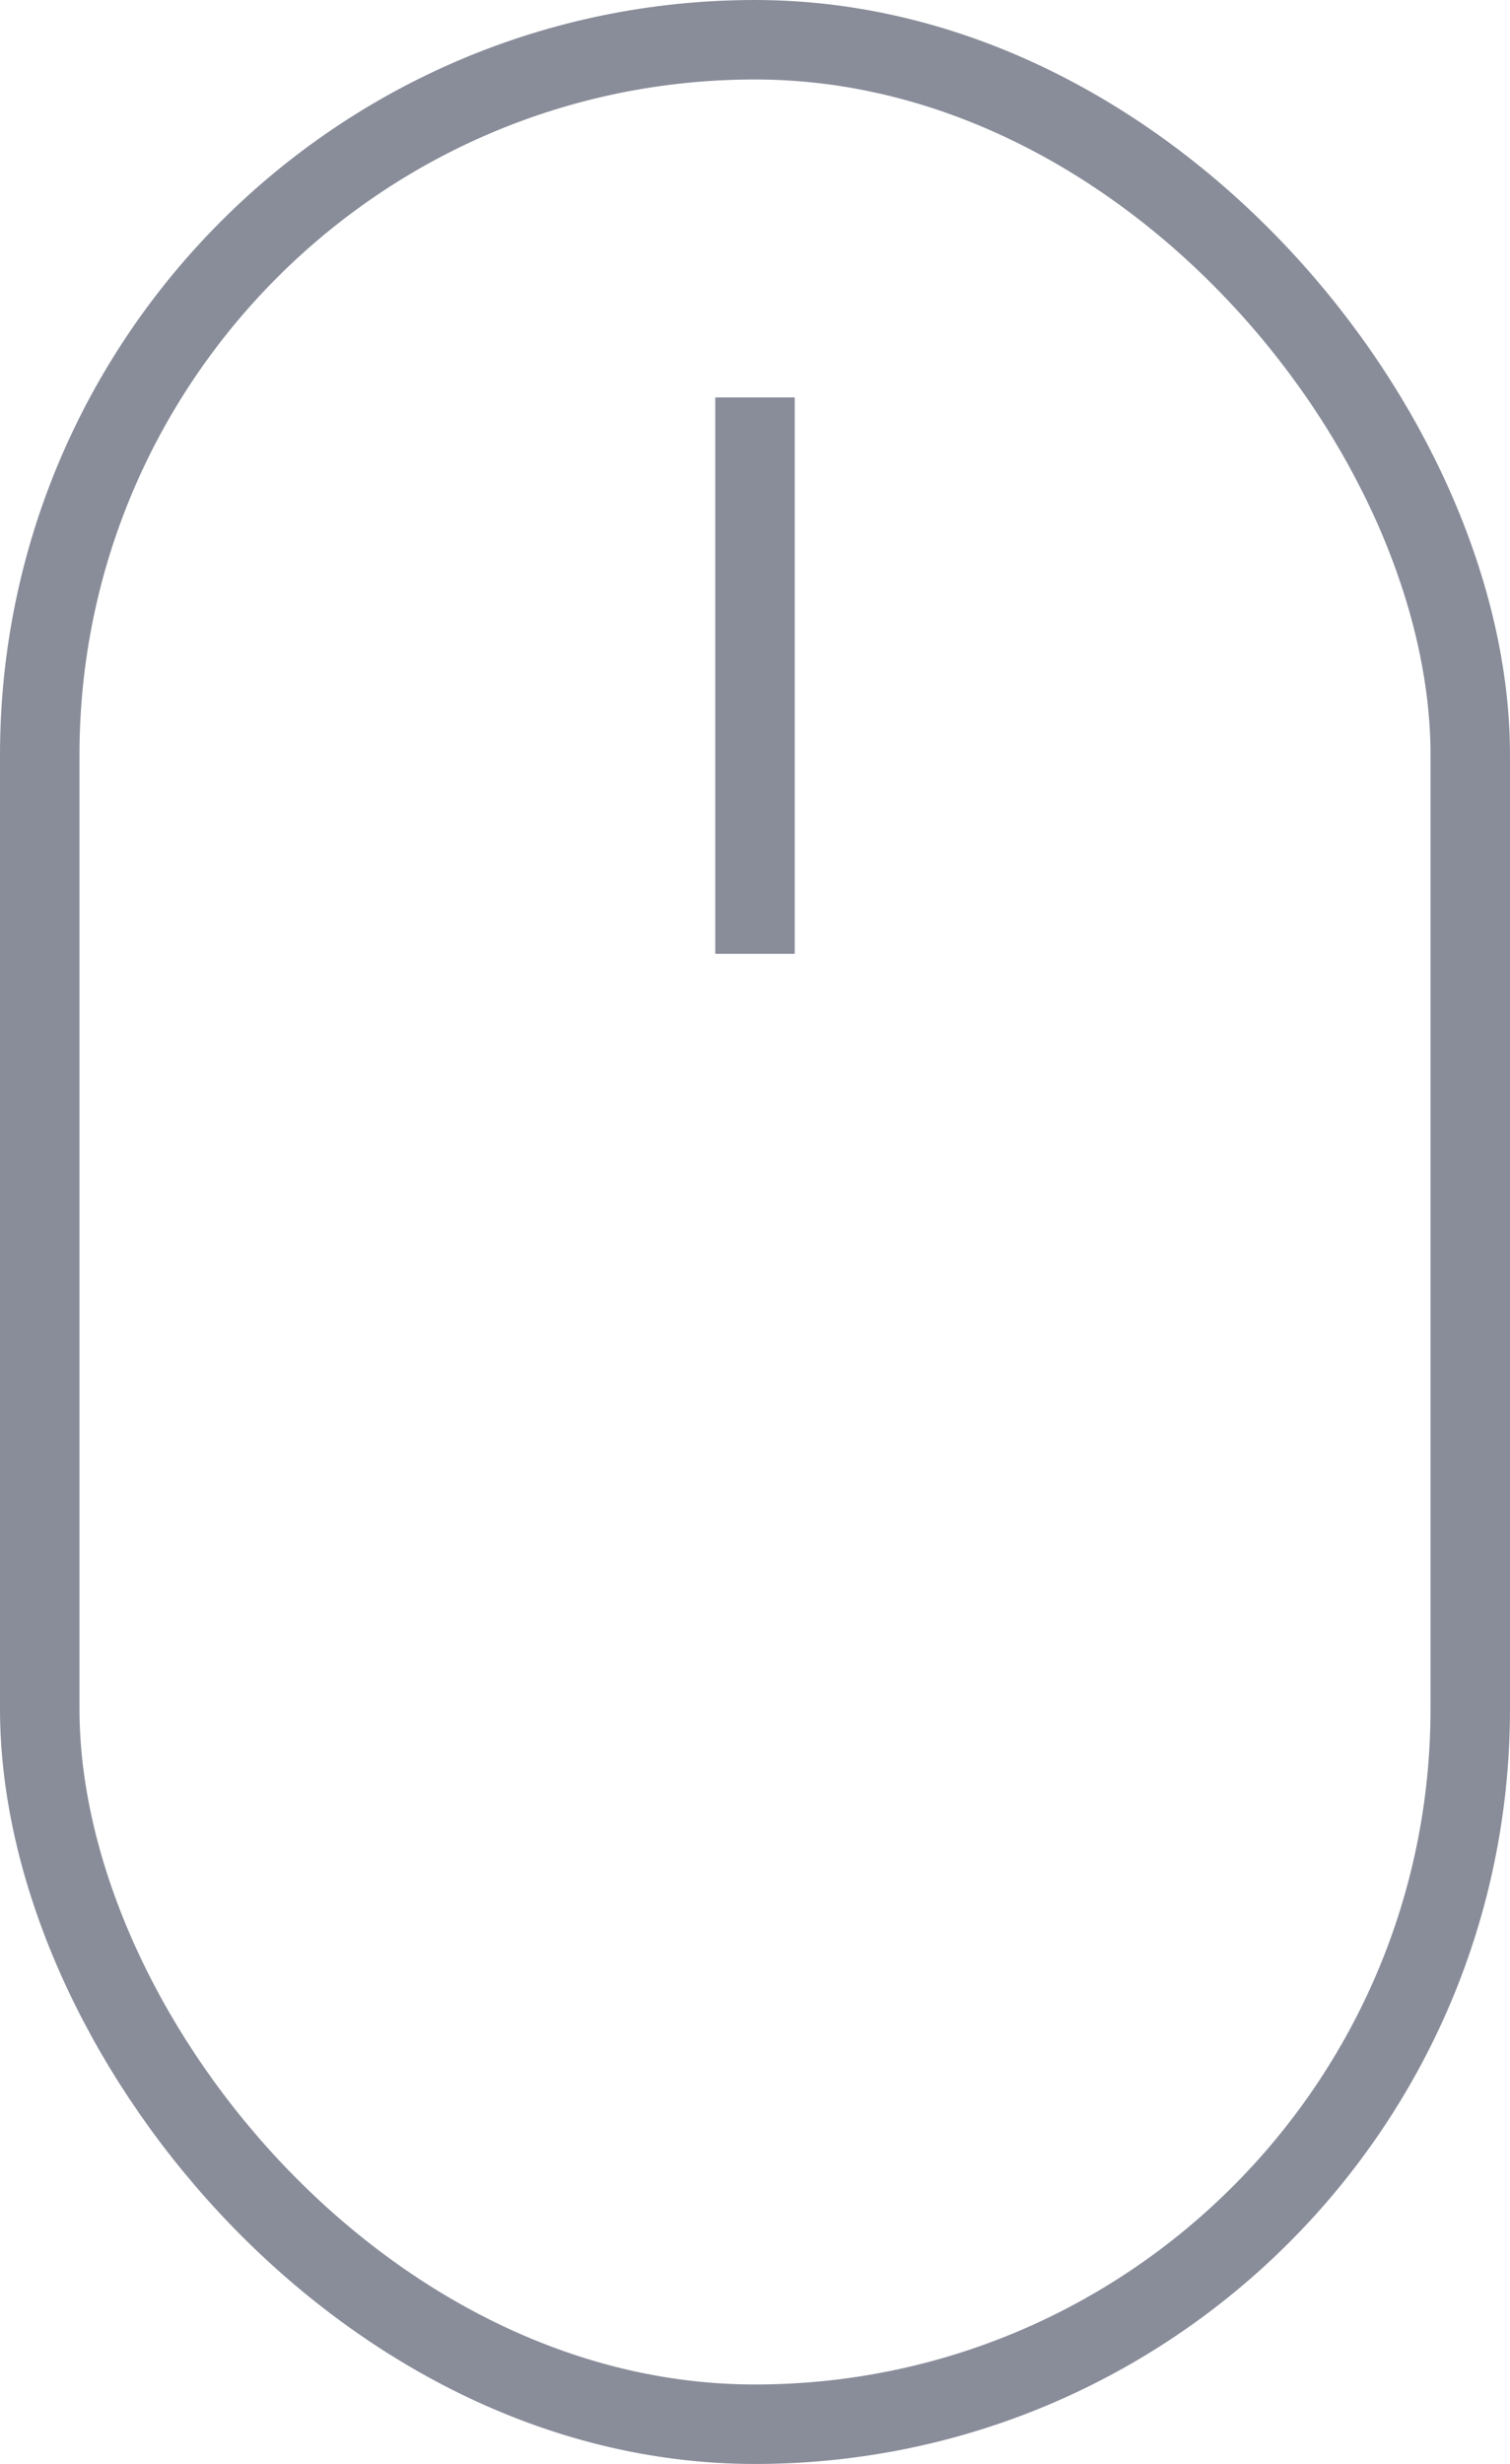 <?xml version="1.0" encoding="UTF-8"?> <svg xmlns="http://www.w3.org/2000/svg" width="19" height="31" viewBox="0 0 19 31" fill="none"> <rect x="0.5" y="0.5" width="18" height="30" rx="9" stroke="#898D9A"></rect> <line x1="9.5" y1="5" x2="9.5" y2="12" stroke="#898D9A"></line> </svg> 